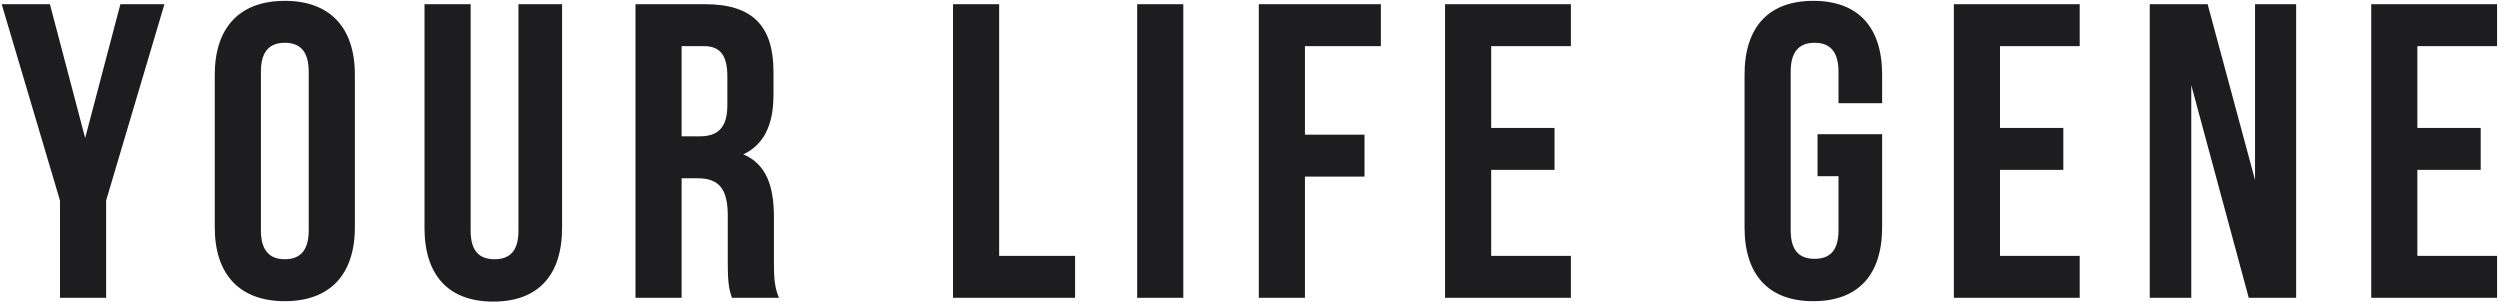 <?xml version="1.0" encoding="UTF-8"?> <svg xmlns="http://www.w3.org/2000/svg" xmlns:xlink="http://www.w3.org/1999/xlink" width="596px" height="72px" viewBox="0 0 596 72"> <title>YOURLIFEGENE Copy</title> <g id="Page-1" stroke="none" stroke-width="1" fill="none" fill-rule="evenodd"> <g id="Artboard-Copy-12" transform="translate(-296, -407)" fill="#1D1D1F" fill-rule="nonzero"> <path d="M321.3,478 L321.3,454.8 L335.2,408 L324.7,408 L316.3,439.9 L307.9,408 L296.4,408 L310.3,454.8 L310.3,478 L321.3,478 Z M363.9,478.8 C374.7,478.8 380.6,472.4 380.6,461.2 L380.6,424.8 C380.6,413.6 374.7,407.2 363.9,407.2 C353.1,407.2 347.2,413.6 347.2,424.8 L347.2,461.2 C347.2,472.4 353.1,478.8 363.9,478.8 Z M363.9,468.8 C360.4,468.8 358.2,466.9 358.2,461.9 L358.2,424.1 C358.2,419.1 360.4,417.2 363.9,417.2 C367.4,417.2 369.6,419.1 369.6,424.1 L369.6,461.9 C369.6,466.9 367.4,468.8 363.9,468.8 Z M413.6,478.9 C424.4,478.9 430,472.5 430,461.3 L430,408 L419.6,408 L419.6,462 C419.6,467 417.4,468.8 413.9,468.8 C410.4,468.8 408.2,467 408.2,462 L408.2,408 L397.2,408 L397.2,461.3 C397.2,472.5 402.8,478.9 413.6,478.9 Z M458.5,478 L458.5,449.5 L462.3,449.5 C467.3,449.5 469.5,451.9 469.5,458.4 L469.5,469.4 C469.5,475.1 469.9,476.2 470.5,478 L481.7,478 C480.652,475.524 480.512,473.138 480.501,469.98 L480.5,458.7 C480.5,451.4 478.7,446.1 473.2,443.8 C478.1,441.5 480.4,436.8 480.4,429.6 L480.4,424.1 C480.4,413.3 475.5,408 464.1,408 L447.5,408 L447.5,478 L458.5,478 Z M462.8,439.5 L458.5,439.5 L458.5,418 L463.8,418 C467.7,418 469.4,420.2 469.4,425.2 L469.4,432.1 C469.4,437.7 466.9,439.5 462.8,439.5 Z M552.3,478 L552.3,468 L534.2,468 L534.2,408 L523.2,408 L523.2,478 L552.3,478 Z M578.1,478 L578.1,408 L567.1,408 L567.1,478 L578.1,478 Z M607.1,478 L607.1,449.1 L621.3,449.1 L621.3,439.1 L607.1,439.1 L607.1,418 L625.2,418 L625.2,408 L596.1,408 L596.1,478 L607.1,478 Z M670.5,478 L670.5,468 L651.5,468 L651.5,447.5 L666.6,447.5 L666.6,437.5 L651.5,437.5 L651.5,418 L670.5,418 L670.5,408 L640.5,408 L640.5,478 L670.5,478 Z M728.3,478.8 C739.1,478.8 744.7,472.4 744.7,461.2 L744.7,439 L729.3,439 L729.3,449 L734.3,449 L734.3,461.9 C734.3,466.9 732.1,468.7 728.6,468.7 C725.1,468.7 722.9,466.9 722.9,461.9 L722.9,424.1 C722.9,419.1 725.1,417.2 728.6,417.2 C732.1,417.2 734.3,419.1 734.3,424.1 L734.3,431.6 L744.7,431.6 L744.7,424.8 C744.7,413.6 739.1,407.2 728.3,407.2 C717.5,407.2 711.9,413.6 711.9,424.8 L711.9,461.2 C711.9,472.4 717.5,478.8 728.3,478.8 Z M791.8,478 L791.8,468 L772.8,468 L772.8,447.5 L787.9,447.5 L787.9,437.5 L772.8,437.5 L772.8,418 L791.8,418 L791.8,408 L761.8,408 L761.8,478 L791.8,478 Z M818.4,478 L818.4,427.3 L832.1,478 L843.4,478 L843.4,408 L833.6,408 L833.6,449.9 L822.3,408 L808.5,408 L808.5,478 L818.4,478 Z M891.3,478 L891.3,468 L872.3,468 L872.3,447.5 L887.4,447.5 L887.4,437.5 L872.3,437.5 L872.3,418 L891.3,418 L891.3,408 L861.3,408 L861.3,478 L891.3,478 Z" id="YOURLIFEGENE-Copy"></path> </g> </g> </svg> 